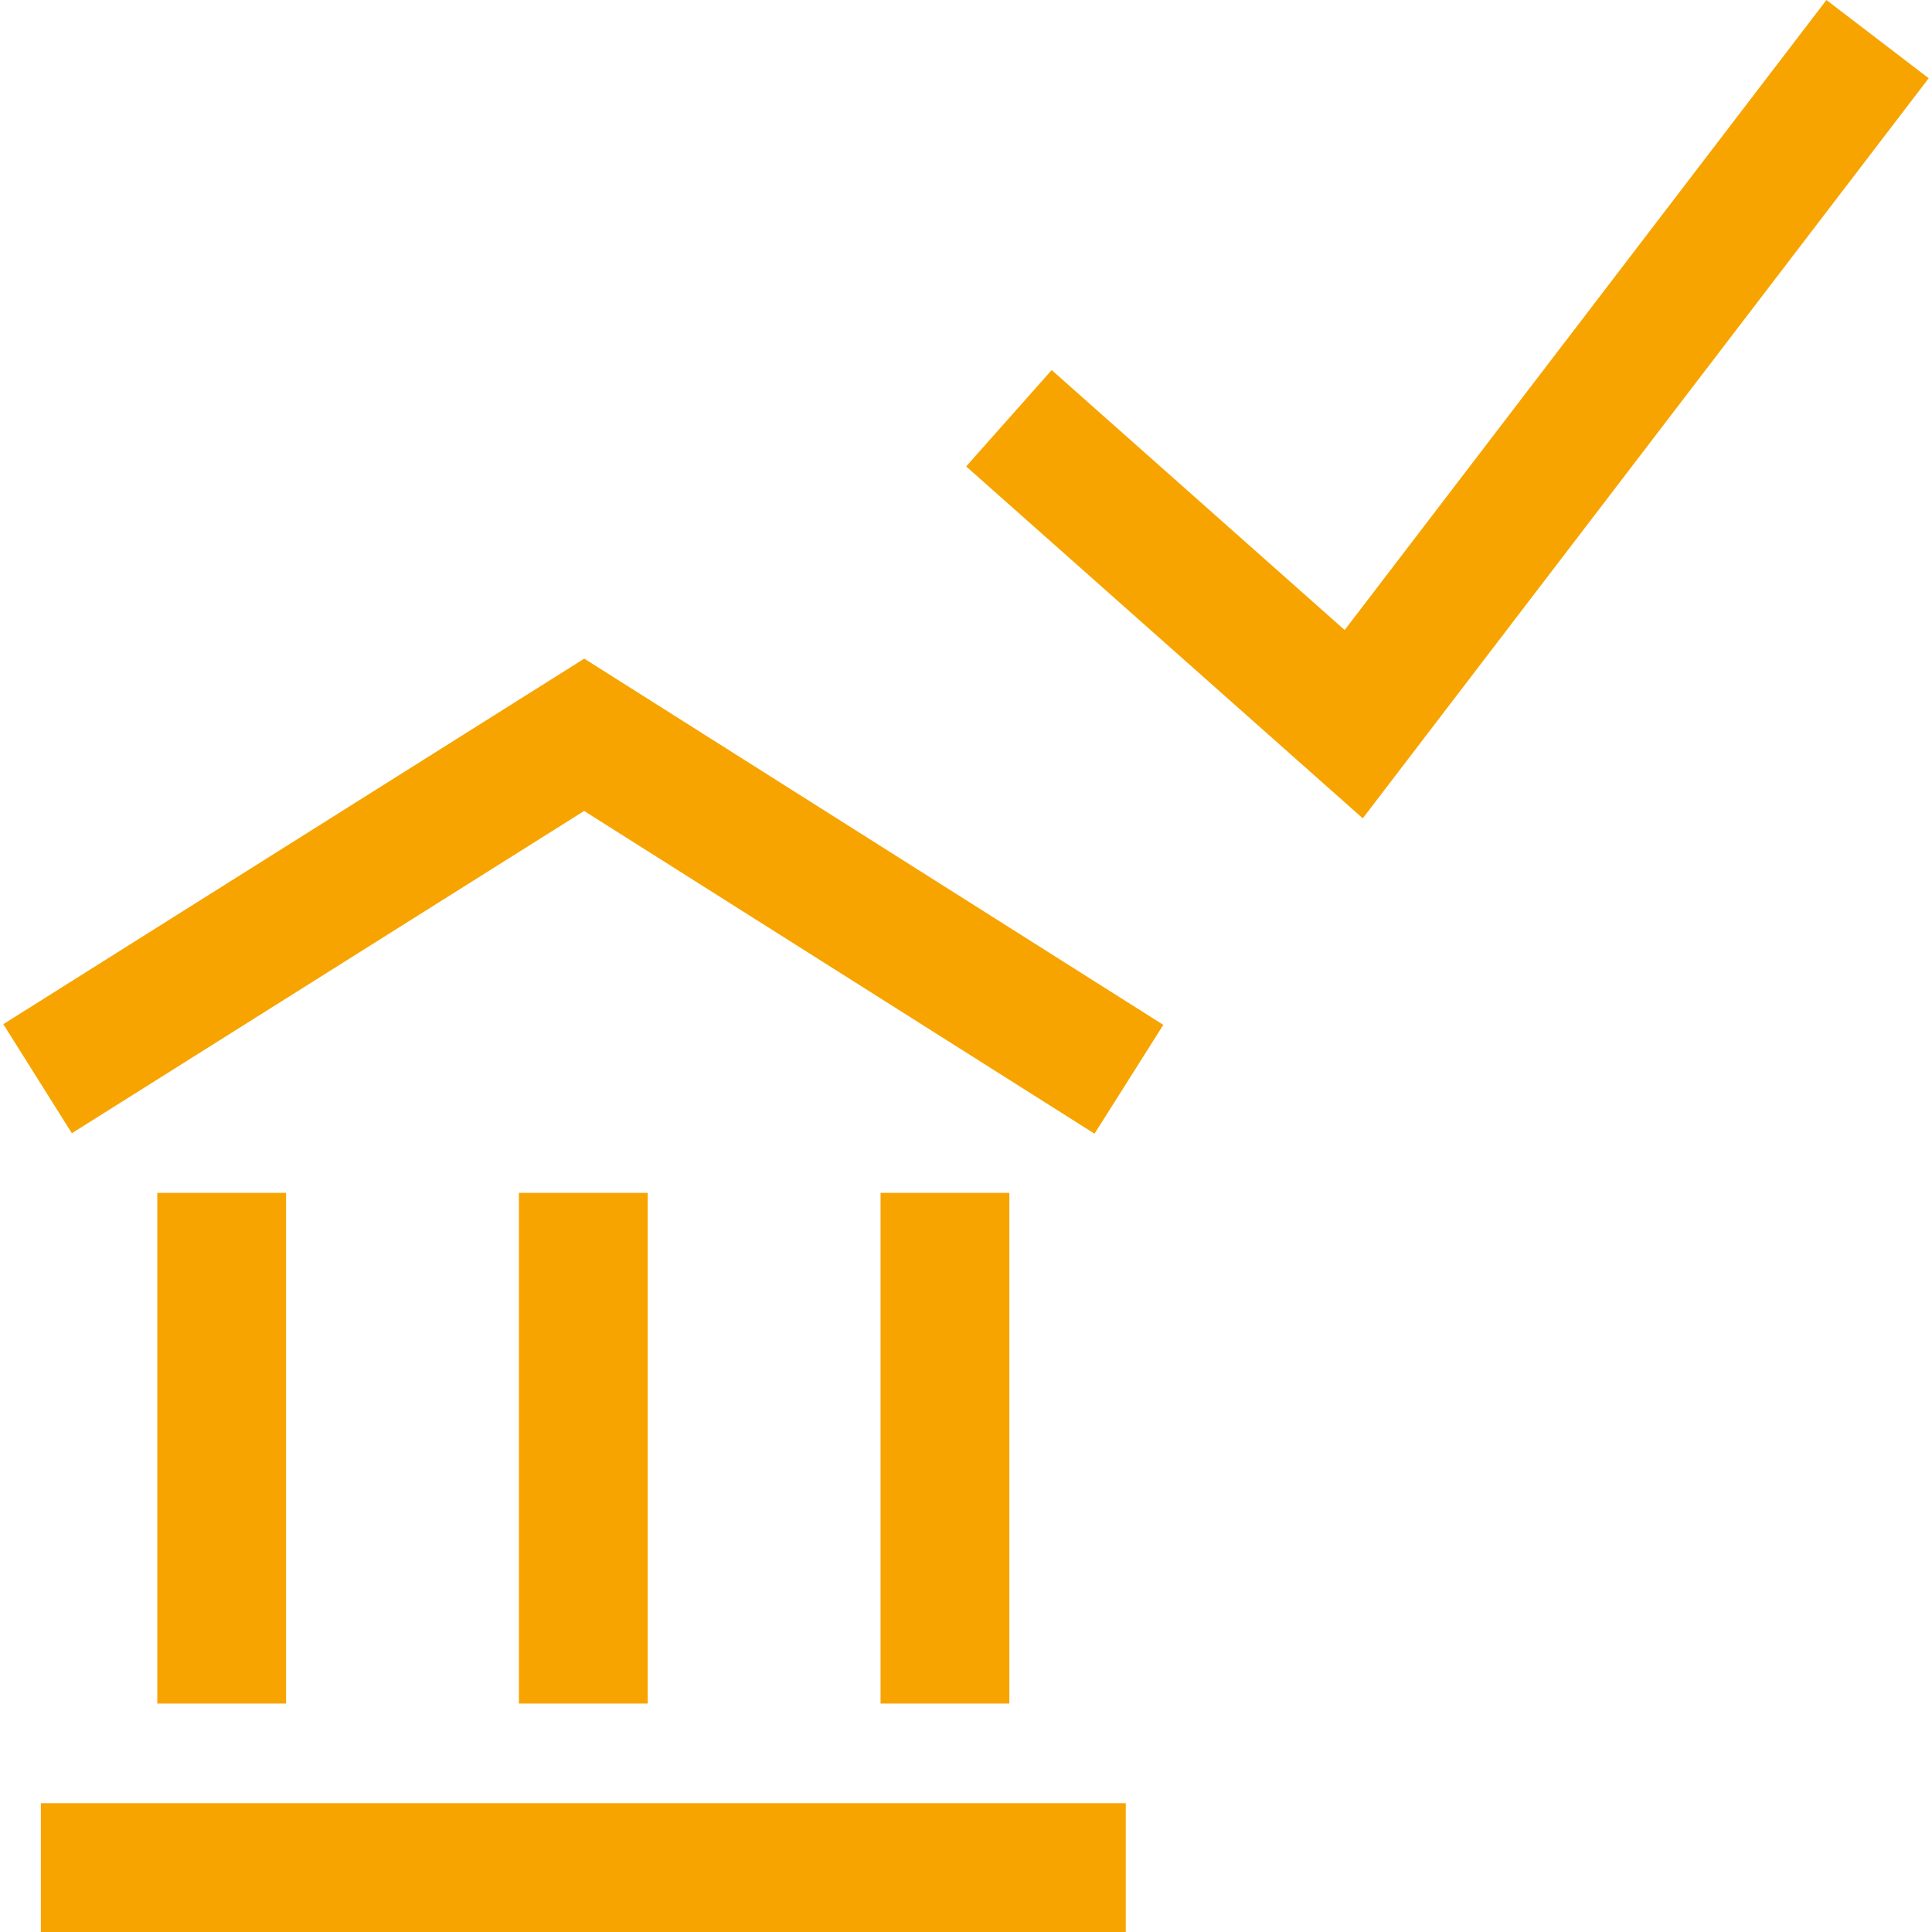 <?xml version="1.0" encoding="iso-8859-1"?>
<!-- Generator: Adobe Illustrator 19.0.0, SVG Export Plug-In . SVG Version: 6.00 Build 0)  -->
<!-- License: CC0. Made by SVG Repo: https://www.svgrepo.com/svg/35356/banking -->
<svg version="1.1" id="Capa_1" xmlns="http://www.w3.org/2000/svg" xmlns:xlink="http://www.w3.org/1999/xlink" x="0px" y="0px"
	 viewBox="0 0 490 490" style="enable-background:new 0 0 490 490;" xml:space="preserve">
<g>
	<polygon style="fill:#f7a400;" points="148.15,205.679 277.597,287.527 295.048,259.931 148.182,167.045 0.837,259.755 18.225,287.415 	"/>
	<rect style="fill:#f7a400;" x="223.33" y="302.537" width="32.669" height="129.527"/>
	<rect style="fill:#f7a400;" x="131.608" y="302.537" width="32.669" height="129.527"/>
	<rect style="fill:#f7a400;" x="39.887" y="302.537" width="32.669" height="129.527"/>
	<rect style="fill:#f7a400;" x="10.361" y="457.331" width="275.164" height="32.669"/>
	<polygon style="fill:#f7a400;" points="341.036,159.787 266.734,93.859 245.04,118.297 345.63,207.546 489.163,19.844 463.225,0 	"/>
</g>
</svg>
